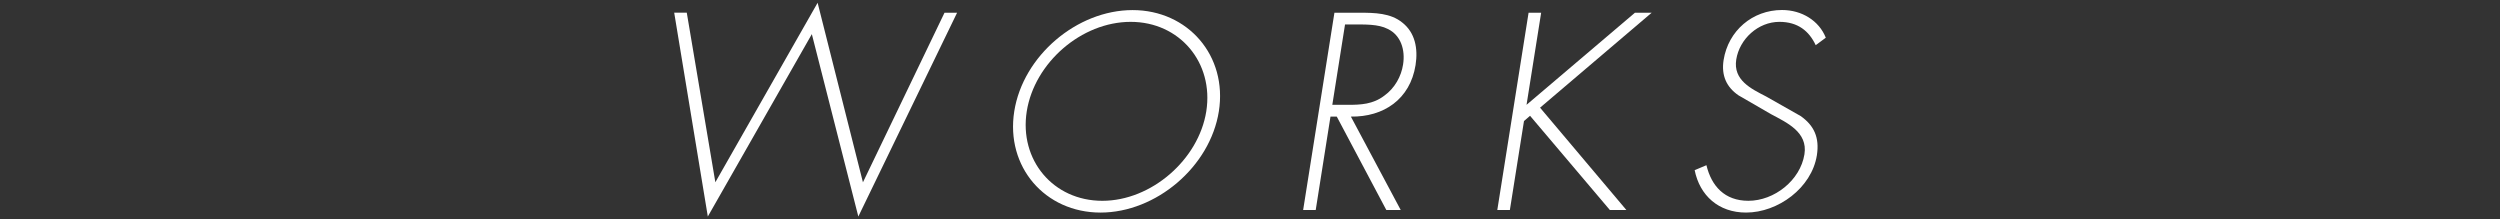 <?xml version="1.0" encoding="utf-8"?>
<!-- Generator: Adobe Illustrator 26.3.1, SVG Export Plug-In . SVG Version: 6.00 Build 0)  -->
<svg version="1.1" id="レイヤー_1" xmlns="http://www.w3.org/2000/svg" xmlns:xlink="http://www.w3.org/1999/xlink" x="0px"
	 y="0px" width="342px" height="30px" viewBox="0 0 342 30" style="enable-background:new 0 0 342 30;" xml:space="preserve">
<rect x="0" y="0" width="342" height="30" fill="#333333" stroke="none"/>
<style type="text/css">
	.st0{fill:#FFFFFF;}
</style>
<g>
	<path class="st0" d="M97.86,24.93l13.99-24.55l6.2,24.56l11.16-23.2h1.72l-13.51,27.88l-6.36-24.95L96.83,29.62l-4.6-27.89h1.72
		L97.86,24.93z"/>
	<path class="st0" d="M166.74,15.23c-1.2,7.59-8.6,13.85-16.19,13.85c-7.59,0-13-6.26-11.8-13.85c1.2-7.59,8.57-13.85,16.19-13.85
		C162.52,1.38,167.94,7.64,166.74,15.23z M140.46,15.23c-1.05,6.66,3.61,12.24,10.34,12.24c6.69,0,13.17-5.62,14.22-12.24
		c1.05-6.66-3.64-12.24-10.34-12.24C147.95,2.99,141.52,8.57,140.46,15.23z"/>
	<path class="st0" d="M191.62,28.73h-1.97l-6.78-12.78h-0.86l-2.02,12.78h-1.72l4.28-26.99h3.36c2.18,0,4.33,0.04,5.94,1.36
		c1.72,1.36,2.16,3.51,1.8,5.8c-0.74,4.69-4.39,7.12-8.85,7.05L191.62,28.73z M184.45,14.34c1.68,0,3.38-0.07,4.92-1.25
		c1.45-1.04,2.32-2.65,2.57-4.26c0.32-2-0.3-4.01-2.09-4.87c-1.32-0.68-3.16-0.61-4.74-0.61H184l-1.74,10.99H184.45z"/>
	<path class="st0" d="M223.66,1.74h2.29l-15.27,12.99l11.81,14h-2.26l-10.92-12.89l-0.83,0.72l-1.93,12.17h-1.72l4.28-26.99h1.72
		l-2,12.6L223.66,1.74z"/>
	<path class="st0" d="M248.39,6.18c-0.91-1.93-2.43-3.19-4.97-3.19c-2.9,0-5.45,2.33-5.9,5.15c-0.45,2.83,2.05,4.01,4.07,5.05
		l4.73,2.68c1.84,1.29,2.61,2.94,2.23,5.37c-0.71,4.47-5.32,7.84-9.69,7.84c-3.76,0-6.33-2.33-7.03-5.8l1.61-0.68
		c0.69,2.86,2.49,4.87,5.74,4.87c3.54,0,7.1-2.79,7.67-6.37c0.48-3.04-2.43-4.33-4.57-5.48l-4.46-2.58
		c-1.61-1.11-2.37-2.68-2.03-4.83c0.64-4.01,3.95-6.84,7.99-6.84c2.72,0,5.07,1.47,5.99,3.79L248.39,6.18z"/>
</g>
</svg>
